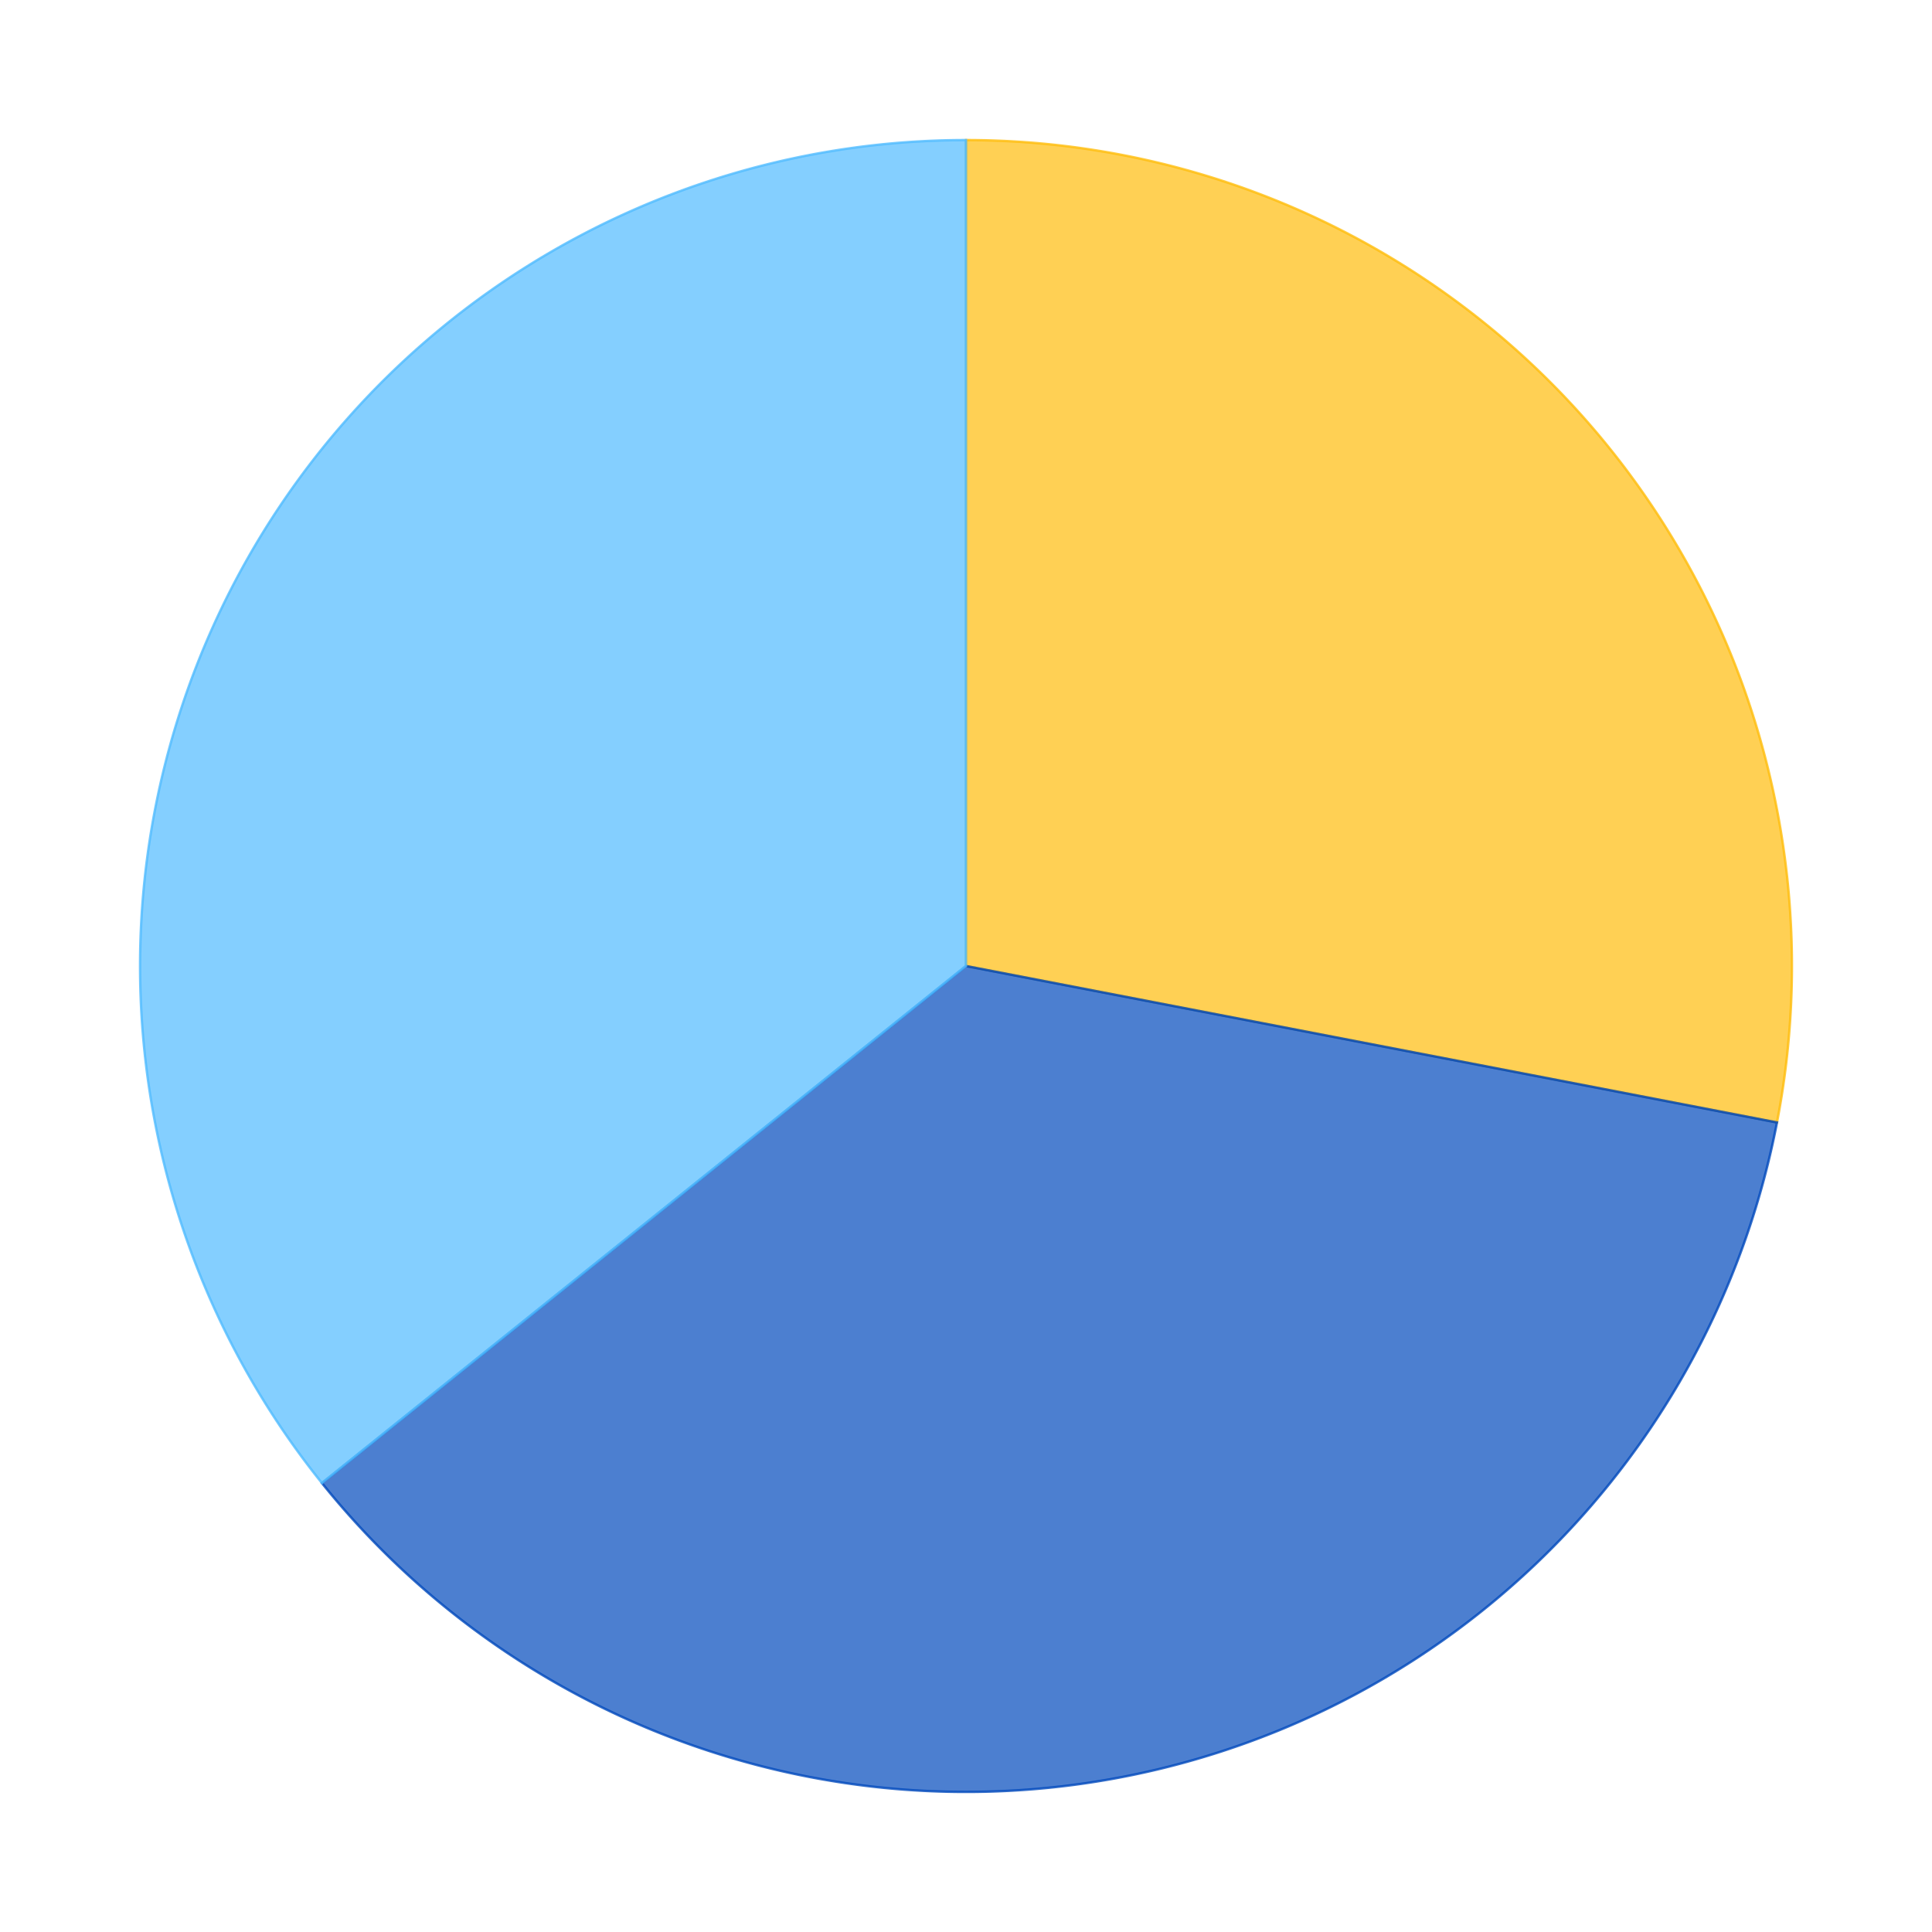 <?xml version='1.0' encoding='utf-8'?>
<svg xmlns="http://www.w3.org/2000/svg" xmlns:xlink="http://www.w3.org/1999/xlink" id="chart-68a6ff3b-05e4-4043-9e11-4794954d914e" class="pygal-chart" viewBox="0 0 800 800"><!--Generated with pygal 2.4.0 (lxml) ©Kozea 2012-2016 on 2022-11-01--><!--http://pygal.org--><!--http://github.com/Kozea/pygal--><defs><style type="text/css">#chart-68a6ff3b-05e4-4043-9e11-4794954d914e{-webkit-user-select:none;-webkit-font-smoothing:antialiased;font-family:Consolas,"Liberation Mono",Menlo,Courier,monospace}#chart-68a6ff3b-05e4-4043-9e11-4794954d914e .title{font-family:Consolas,"Liberation Mono",Menlo,Courier,monospace;font-size:16px}#chart-68a6ff3b-05e4-4043-9e11-4794954d914e .legends .legend text{font-family:Consolas,"Liberation Mono",Menlo,Courier,monospace;font-size:14px}#chart-68a6ff3b-05e4-4043-9e11-4794954d914e .axis text{font-family:Consolas,"Liberation Mono",Menlo,Courier,monospace;font-size:10px}#chart-68a6ff3b-05e4-4043-9e11-4794954d914e .axis text.major{font-family:Consolas,"Liberation Mono",Menlo,Courier,monospace;font-size:10px}#chart-68a6ff3b-05e4-4043-9e11-4794954d914e .text-overlay text.value{font-family:Consolas,"Liberation Mono",Menlo,Courier,monospace;font-size:16px}#chart-68a6ff3b-05e4-4043-9e11-4794954d914e .text-overlay text.label{font-family:Consolas,"Liberation Mono",Menlo,Courier,monospace;font-size:10px}#chart-68a6ff3b-05e4-4043-9e11-4794954d914e .tooltip{font-family:Consolas,"Liberation Mono",Menlo,Courier,monospace;font-size:14px}#chart-68a6ff3b-05e4-4043-9e11-4794954d914e text.no_data{font-family:Consolas,"Liberation Mono",Menlo,Courier,monospace;font-size:64px}
#chart-68a6ff3b-05e4-4043-9e11-4794954d914e{background-color:transparent}#chart-68a6ff3b-05e4-4043-9e11-4794954d914e path,#chart-68a6ff3b-05e4-4043-9e11-4794954d914e line,#chart-68a6ff3b-05e4-4043-9e11-4794954d914e rect,#chart-68a6ff3b-05e4-4043-9e11-4794954d914e circle{-webkit-transition:150ms;-moz-transition:150ms;transition:150ms}#chart-68a6ff3b-05e4-4043-9e11-4794954d914e .graph &gt; .background{fill:transparent}#chart-68a6ff3b-05e4-4043-9e11-4794954d914e .plot &gt; .background{fill:rgba(255,255,255,1)}#chart-68a6ff3b-05e4-4043-9e11-4794954d914e .graph{fill:rgba(0,0,0,.87)}#chart-68a6ff3b-05e4-4043-9e11-4794954d914e text.no_data{fill:rgba(0,0,0,1)}#chart-68a6ff3b-05e4-4043-9e11-4794954d914e .title{fill:rgba(0,0,0,1)}#chart-68a6ff3b-05e4-4043-9e11-4794954d914e .legends .legend text{fill:rgba(0,0,0,.87)}#chart-68a6ff3b-05e4-4043-9e11-4794954d914e .legends .legend:hover text{fill:rgba(0,0,0,1)}#chart-68a6ff3b-05e4-4043-9e11-4794954d914e .axis .line{stroke:rgba(0,0,0,1)}#chart-68a6ff3b-05e4-4043-9e11-4794954d914e .axis .guide.line{stroke:rgba(0,0,0,.54)}#chart-68a6ff3b-05e4-4043-9e11-4794954d914e .axis .major.line{stroke:rgba(0,0,0,.87)}#chart-68a6ff3b-05e4-4043-9e11-4794954d914e .axis text.major{fill:rgba(0,0,0,1)}#chart-68a6ff3b-05e4-4043-9e11-4794954d914e .axis.y .guides:hover .guide.line,#chart-68a6ff3b-05e4-4043-9e11-4794954d914e .line-graph .axis.x .guides:hover .guide.line,#chart-68a6ff3b-05e4-4043-9e11-4794954d914e .stackedline-graph .axis.x .guides:hover .guide.line,#chart-68a6ff3b-05e4-4043-9e11-4794954d914e .xy-graph .axis.x .guides:hover .guide.line{stroke:rgba(0,0,0,1)}#chart-68a6ff3b-05e4-4043-9e11-4794954d914e .axis .guides:hover text{fill:rgba(0,0,0,1)}#chart-68a6ff3b-05e4-4043-9e11-4794954d914e .reactive{fill-opacity:.7;stroke-opacity:.8}#chart-68a6ff3b-05e4-4043-9e11-4794954d914e .ci{stroke:rgba(0,0,0,.87)}#chart-68a6ff3b-05e4-4043-9e11-4794954d914e .reactive.active,#chart-68a6ff3b-05e4-4043-9e11-4794954d914e .active .reactive{fill-opacity:.8;stroke-opacity:.9;stroke-width:4}#chart-68a6ff3b-05e4-4043-9e11-4794954d914e .ci .reactive.active{stroke-width:1.5}#chart-68a6ff3b-05e4-4043-9e11-4794954d914e .series text{fill:rgba(0,0,0,1)}#chart-68a6ff3b-05e4-4043-9e11-4794954d914e .tooltip rect{fill:rgba(255,255,255,1);stroke:rgba(0,0,0,1);-webkit-transition:opacity 150ms;-moz-transition:opacity 150ms;transition:opacity 150ms}#chart-68a6ff3b-05e4-4043-9e11-4794954d914e .tooltip .label{fill:rgba(0,0,0,.87)}#chart-68a6ff3b-05e4-4043-9e11-4794954d914e .tooltip .label{fill:rgba(0,0,0,.87)}#chart-68a6ff3b-05e4-4043-9e11-4794954d914e .tooltip .legend{font-size:.8em;fill:rgba(0,0,0,.54)}#chart-68a6ff3b-05e4-4043-9e11-4794954d914e .tooltip .x_label{font-size:.6em;fill:rgba(0,0,0,1)}#chart-68a6ff3b-05e4-4043-9e11-4794954d914e .tooltip .xlink{font-size:.5em;text-decoration:underline}#chart-68a6ff3b-05e4-4043-9e11-4794954d914e .tooltip .value{font-size:1.5em}#chart-68a6ff3b-05e4-4043-9e11-4794954d914e .bound{font-size:.5em}#chart-68a6ff3b-05e4-4043-9e11-4794954d914e .max-value{font-size:.75em;fill:rgba(0,0,0,.54)}#chart-68a6ff3b-05e4-4043-9e11-4794954d914e .map-element{fill:rgba(255,255,255,1);stroke:rgba(0,0,0,.54) !important}#chart-68a6ff3b-05e4-4043-9e11-4794954d914e .map-element .reactive{fill-opacity:inherit;stroke-opacity:inherit}#chart-68a6ff3b-05e4-4043-9e11-4794954d914e .color-0,#chart-68a6ff3b-05e4-4043-9e11-4794954d914e .color-0 a:visited{stroke:#FFBD0C;fill:#FFBD0C}#chart-68a6ff3b-05e4-4043-9e11-4794954d914e .color-1,#chart-68a6ff3b-05e4-4043-9e11-4794954d914e .color-1 a:visited{stroke:#0149bc;fill:#0149bc}#chart-68a6ff3b-05e4-4043-9e11-4794954d914e .color-2,#chart-68a6ff3b-05e4-4043-9e11-4794954d914e .color-2 a:visited{stroke:#50bbff;fill:#50bbff}#chart-68a6ff3b-05e4-4043-9e11-4794954d914e .text-overlay .color-0 text{fill:black}#chart-68a6ff3b-05e4-4043-9e11-4794954d914e .text-overlay .color-1 text{fill:black}#chart-68a6ff3b-05e4-4043-9e11-4794954d914e .text-overlay .color-2 text{fill:black}
#chart-68a6ff3b-05e4-4043-9e11-4794954d914e text.no_data{text-anchor:middle}#chart-68a6ff3b-05e4-4043-9e11-4794954d914e .guide.line{fill:none}#chart-68a6ff3b-05e4-4043-9e11-4794954d914e .centered{text-anchor:middle}#chart-68a6ff3b-05e4-4043-9e11-4794954d914e .title{text-anchor:middle}#chart-68a6ff3b-05e4-4043-9e11-4794954d914e .legends .legend text{fill-opacity:1}#chart-68a6ff3b-05e4-4043-9e11-4794954d914e .axis.x text{text-anchor:middle}#chart-68a6ff3b-05e4-4043-9e11-4794954d914e .axis.x:not(.web) text[transform]{text-anchor:start}#chart-68a6ff3b-05e4-4043-9e11-4794954d914e .axis.x:not(.web) text[transform].backwards{text-anchor:end}#chart-68a6ff3b-05e4-4043-9e11-4794954d914e .axis.y text{text-anchor:end}#chart-68a6ff3b-05e4-4043-9e11-4794954d914e .axis.y text[transform].backwards{text-anchor:start}#chart-68a6ff3b-05e4-4043-9e11-4794954d914e .axis.y2 text{text-anchor:start}#chart-68a6ff3b-05e4-4043-9e11-4794954d914e .axis.y2 text[transform].backwards{text-anchor:end}#chart-68a6ff3b-05e4-4043-9e11-4794954d914e .axis .guide.line{stroke-dasharray:4,4}#chart-68a6ff3b-05e4-4043-9e11-4794954d914e .axis .major.guide.line{stroke-dasharray:6,6}#chart-68a6ff3b-05e4-4043-9e11-4794954d914e .horizontal .axis.y .guide.line,#chart-68a6ff3b-05e4-4043-9e11-4794954d914e .horizontal .axis.y2 .guide.line,#chart-68a6ff3b-05e4-4043-9e11-4794954d914e .vertical .axis.x .guide.line{opacity:0}#chart-68a6ff3b-05e4-4043-9e11-4794954d914e .horizontal .axis.always_show .guide.line,#chart-68a6ff3b-05e4-4043-9e11-4794954d914e .vertical .axis.always_show .guide.line{opacity:1 !important}#chart-68a6ff3b-05e4-4043-9e11-4794954d914e .axis.y .guides:hover .guide.line,#chart-68a6ff3b-05e4-4043-9e11-4794954d914e .axis.y2 .guides:hover .guide.line,#chart-68a6ff3b-05e4-4043-9e11-4794954d914e .axis.x .guides:hover .guide.line{opacity:1}#chart-68a6ff3b-05e4-4043-9e11-4794954d914e .axis .guides:hover text{opacity:1}#chart-68a6ff3b-05e4-4043-9e11-4794954d914e .nofill{fill:none}#chart-68a6ff3b-05e4-4043-9e11-4794954d914e .subtle-fill{fill-opacity:.2}#chart-68a6ff3b-05e4-4043-9e11-4794954d914e .dot{stroke-width:1px;fill-opacity:1}#chart-68a6ff3b-05e4-4043-9e11-4794954d914e .dot.active{stroke-width:5px}#chart-68a6ff3b-05e4-4043-9e11-4794954d914e .dot.negative{fill:transparent}#chart-68a6ff3b-05e4-4043-9e11-4794954d914e text,#chart-68a6ff3b-05e4-4043-9e11-4794954d914e tspan{stroke:none !important}#chart-68a6ff3b-05e4-4043-9e11-4794954d914e .series text.active{opacity:1}#chart-68a6ff3b-05e4-4043-9e11-4794954d914e .tooltip rect{fill-opacity:.95;stroke-width:.5}#chart-68a6ff3b-05e4-4043-9e11-4794954d914e .tooltip text{fill-opacity:1}#chart-68a6ff3b-05e4-4043-9e11-4794954d914e .showable{visibility:hidden}#chart-68a6ff3b-05e4-4043-9e11-4794954d914e .showable.shown{visibility:visible}#chart-68a6ff3b-05e4-4043-9e11-4794954d914e .gauge-background{fill:rgba(229,229,229,1);stroke:none}#chart-68a6ff3b-05e4-4043-9e11-4794954d914e .bg-lines{stroke:transparent;stroke-width:2px}</style><script type="text/javascript">window.pygal = window.pygal || {};window.pygal.config = window.pygal.config || {};window.pygal.config['68a6ff3b-05e4-4043-9e11-4794954d914e'] = {"allow_interruptions": false, "box_mode": "extremes", "classes": ["pygal-chart"], "css": ["file://style.css", "file://graph.css"], "defs": [], "disable_xml_declaration": false, "dots_size": 2.5, "dynamic_print_values": false, "explicit_size": false, "fill": false, "force_uri_protocol": "https", "formatter": null, "half_pie": false, "height": 800, "include_x_axis": false, "inner_radius": 0, "interpolate": null, "interpolation_parameters": {}, "interpolation_precision": 250, "inverse_y_axis": false, "js": ["//kozea.github.io/pygal.js/2.0.x/pygal-tooltips.min.js"], "legend_at_bottom": false, "legend_at_bottom_columns": null, "legend_box_size": 12, "logarithmic": false, "margin": 20, "margin_bottom": null, "margin_left": null, "margin_right": null, "margin_top": null, "max_scale": 16, "min_scale": 4, "missing_value_fill_truncation": "x", "no_data_text": "No data", "no_prefix": false, "order_min": null, "pretty_print": false, "print_labels": false, "print_values": false, "print_values_position": "center", "print_zeroes": true, "range": null, "rounded_bars": null, "secondary_range": null, "show_dots": true, "show_legend": false, "show_minor_x_labels": true, "show_minor_y_labels": true, "show_only_major_dots": false, "show_x_guides": false, "show_x_labels": true, "show_y_guides": true, "show_y_labels": true, "spacing": 10, "stack_from_top": false, "strict": false, "stroke": true, "stroke_style": null, "style": {"background": "transparent", "ci_colors": [], "colors": ["#FFBD0C", "#0149bc", "#50bbff"], "font_family": "Consolas, \"Liberation Mono\", Menlo, Courier, monospace", "foreground": "rgba(0, 0, 0, .87)", "foreground_strong": "rgba(0, 0, 0, 1)", "foreground_subtle": "rgba(0, 0, 0, .54)", "guide_stroke_dasharray": "4,4", "label_font_family": "Consolas, \"Liberation Mono\", Menlo, Courier, monospace", "label_font_size": 10, "legend_font_family": "Consolas, \"Liberation Mono\", Menlo, Courier, monospace", "legend_font_size": 14, "major_guide_stroke_dasharray": "6,6", "major_label_font_family": "Consolas, \"Liberation Mono\", Menlo, Courier, monospace", "major_label_font_size": 10, "no_data_font_family": "Consolas, \"Liberation Mono\", Menlo, Courier, monospace", "no_data_font_size": 64, "opacity": ".7", "opacity_hover": ".8", "plot_background": "rgba(255, 255, 255, 1)", "stroke_opacity": ".8", "stroke_opacity_hover": ".9", "title_font_family": "Consolas, \"Liberation Mono\", Menlo, Courier, monospace", "title_font_size": 16, "tooltip_font_family": "Consolas, \"Liberation Mono\", Menlo, Courier, monospace", "tooltip_font_size": 14, "transition": "150ms", "value_background": "rgba(229, 229, 229, 1)", "value_colors": [], "value_font_family": "Consolas, \"Liberation Mono\", Menlo, Courier, monospace", "value_font_size": 16, "value_label_font_family": "Consolas, \"Liberation Mono\", Menlo, Courier, monospace", "value_label_font_size": 10}, "title": null, "tooltip_border_radius": 0, "tooltip_fancy_mode": true, "truncate_label": null, "truncate_legend": null, "width": 800, "x_label_rotation": 0, "x_labels": null, "x_labels_major": null, "x_labels_major_count": null, "x_labels_major_every": null, "x_title": null, "xrange": null, "y_label_rotation": 0, "y_labels": null, "y_labels_major": null, "y_labels_major_count": null, "y_labels_major_every": null, "y_title": null, "zero": 0, "legends": ["Sunny days", "Days with precipitation", "Cloudy days"]}</script><script type="text/javascript" xlink:href="https://kozea.github.io/pygal.js/2.0.x/pygal-tooltips.min.js"/></defs><title>Pygal</title><g class="graph pie-graph vertical"><rect x="0" y="0" width="800" height="800" class="background"/><g transform="translate(20, 20)" class="plot"><rect x="0" y="0" width="760" height="760" class="background"/><g class="series serie-0 color-0"><g class="slices"><g class="slice"><path d="M380 38 A342 342 0 0 1 715.809 444.778 L380 380 A0 0 0 0 0 380 380 z" class="slice reactive tooltip-trigger"/><desc class="value">11.6</desc><desc class="x centered">511.8702383813453</desc><desc class="y centered">271.1365983020595</desc></g></g></g><g class="series serie-1 color-1"><g class="slices"><g class="slice"><path d="M715.809 444.778 A342 342 0 0 1 113.309 594.102 L380 380 A0 0 0 0 0 380 380 z" class="slice reactive tooltip-trigger"/><desc class="value">14.98</desc><desc class="x centered">421.13626301739725</desc><desc class="y centered">545.9783355289585</desc></g></g></g><g class="series serie-2 color-2"><g class="slices"><g class="slice"><path d="M113.309 594.102 A342 342 0 0 1 380 38 L380 380 A0 0 0 0 0 380 380 z" class="slice reactive tooltip-trigger"/><desc class="value">14.8</desc><desc class="x centered">225.81382340609514</desc><desc class="y centered">306.0566233706278</desc></g></g></g></g><g class="titles"/><g transform="translate(20, 20)" class="plot overlay"><g class="series serie-0 color-0"/><g class="series serie-1 color-1"/><g class="series serie-2 color-2"/></g><g transform="translate(20, 20)" class="plot text-overlay"><g class="series serie-0 color-0"/><g class="series serie-1 color-1"/><g class="series serie-2 color-2"/></g><g transform="translate(20, 20)" class="plot tooltip-overlay"><g transform="translate(0 0)" style="opacity: 0" class="tooltip"><rect rx="0" ry="0" width="0" height="0" class="tooltip-box"/><g class="text"/></g></g></g></svg>